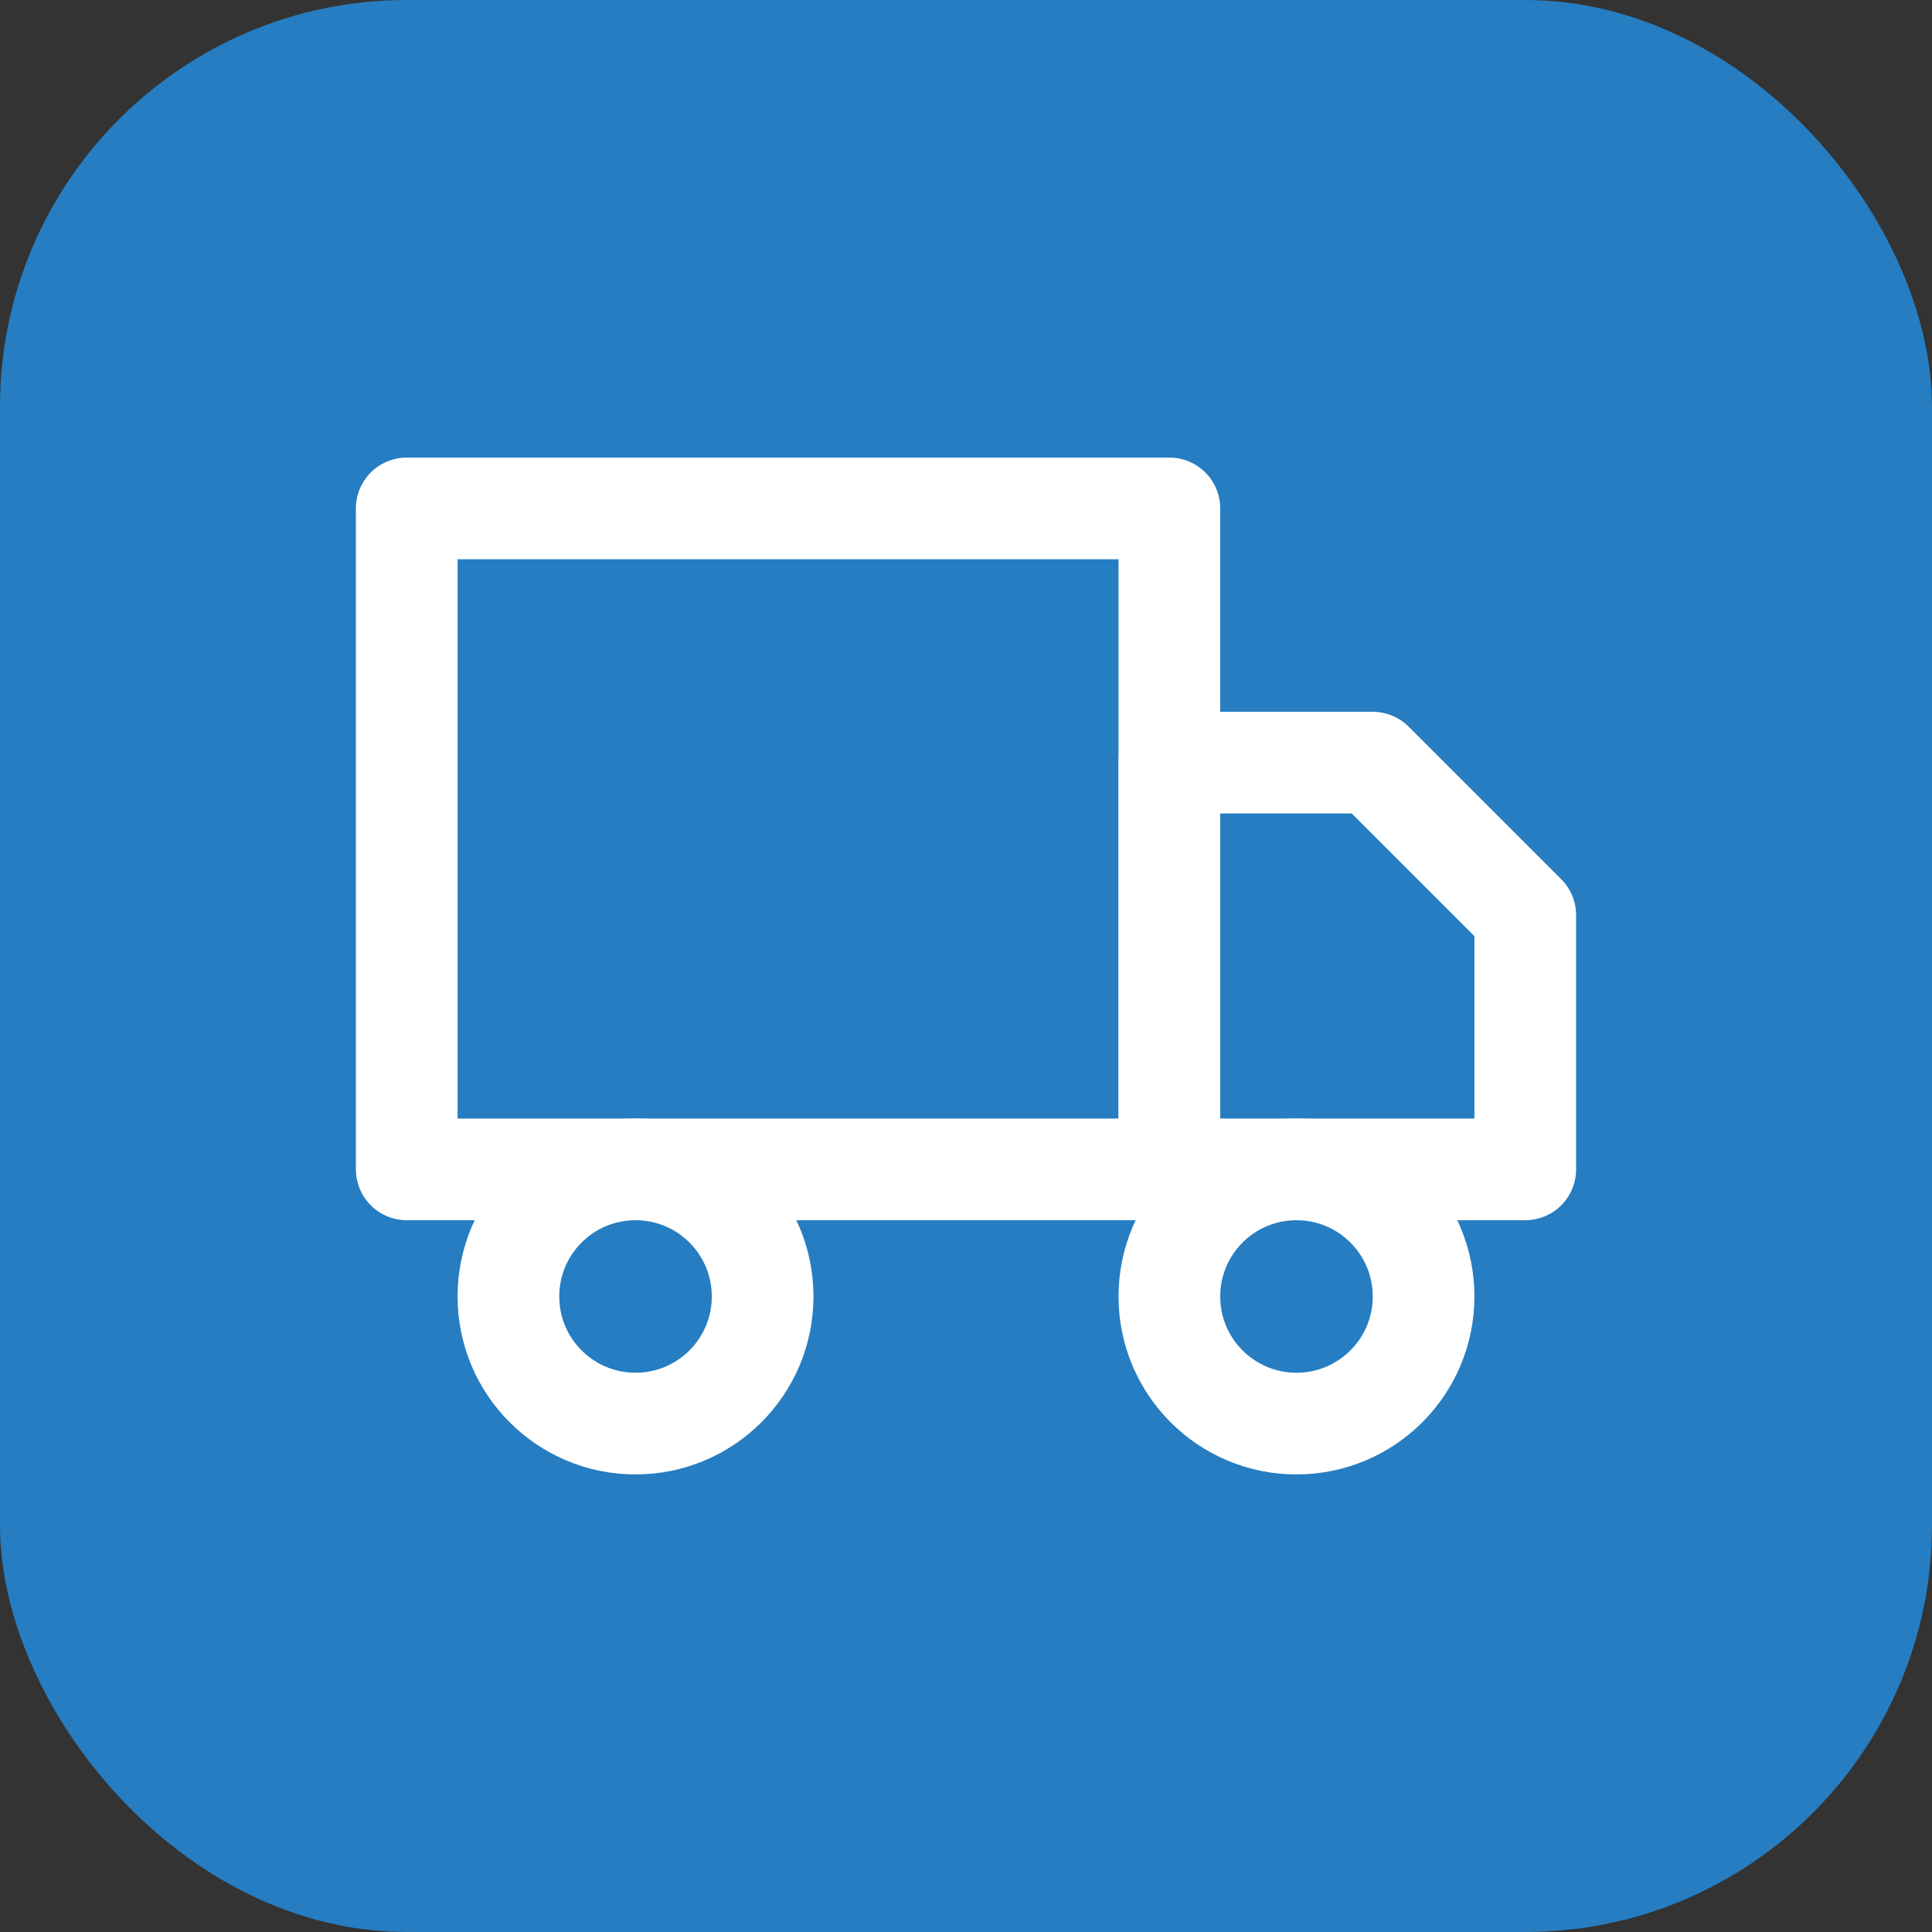 <?xml version="1.0" encoding="UTF-8"?> <svg xmlns="http://www.w3.org/2000/svg" width="38" height="38" viewBox="0 0 38 38" fill="none"><rect x="0" y="0" width="38" height="38" fill="#333333" stroke="none"/> <rect width="38" height="38" rx="8" fill="#267DC1"></rect> <path d="M23 10H8V23H23V10Z" stroke="white" stroke-width="2" stroke-linecap="round" stroke-linejoin="round"></path> <path d="M23 15H27L30 18V23H23V15Z" stroke="white" stroke-width="2" stroke-linecap="round" stroke-linejoin="round"></path> <path d="M12.5 28C13.881 28 15 26.881 15 25.5C15 24.119 13.881 23 12.5 23C11.119 23 10 24.119 10 25.5C10 26.881 11.119 28 12.5 28Z" stroke="white" stroke-width="2" stroke-linecap="round" stroke-linejoin="round"></path> <path d="M25.5 28C26.881 28 28 26.881 28 25.5C28 24.119 26.881 23 25.5 23C24.119 23 23 24.119 23 25.5C23 26.881 24.119 28 25.5 28Z" stroke="white" stroke-width="2" stroke-linecap="round" stroke-linejoin="round"></path> </svg> 